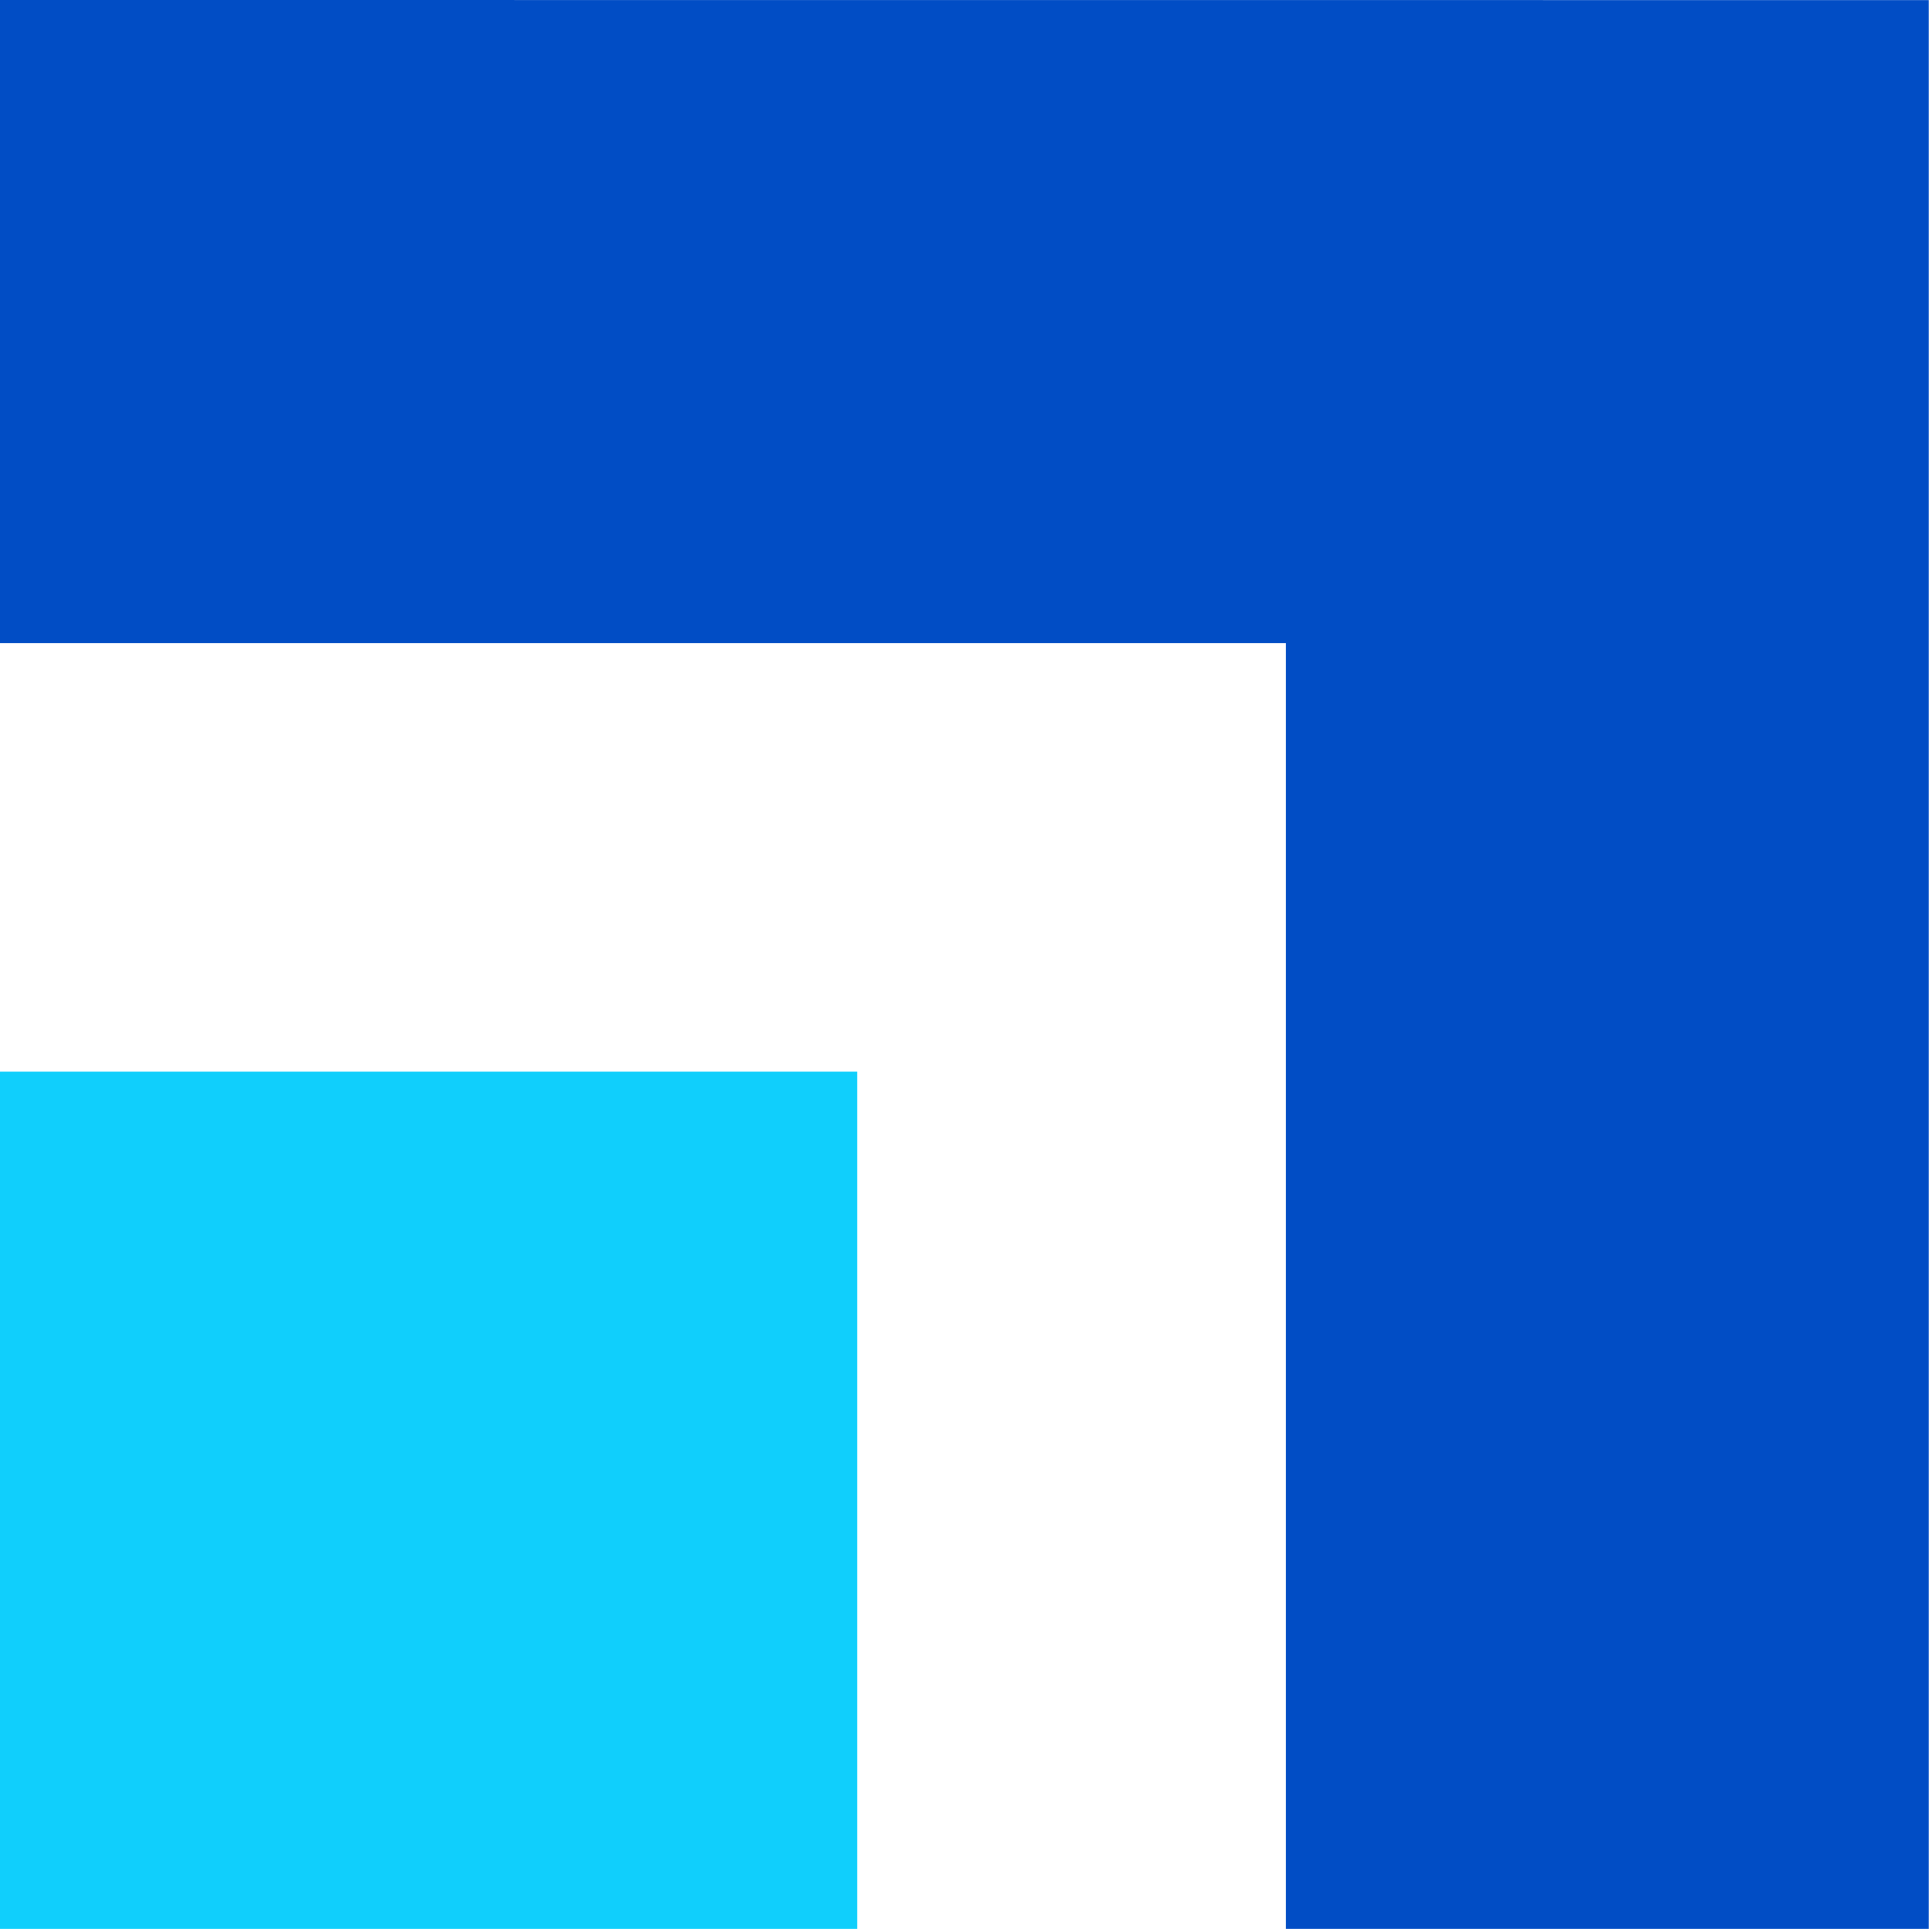 <svg width="20" height="20" viewBox="0 0 20 20" fill="none" xmlns="http://www.w3.org/2000/svg">
<path d="M19.966 0.001V19.967H13.311V6.657H0V0L19.966 0.001Z" fill="#014DC5"/>
<path d="M0 11.093H8.874V19.967H0V11.093Z" fill="#10CFFC"/>
</svg>
